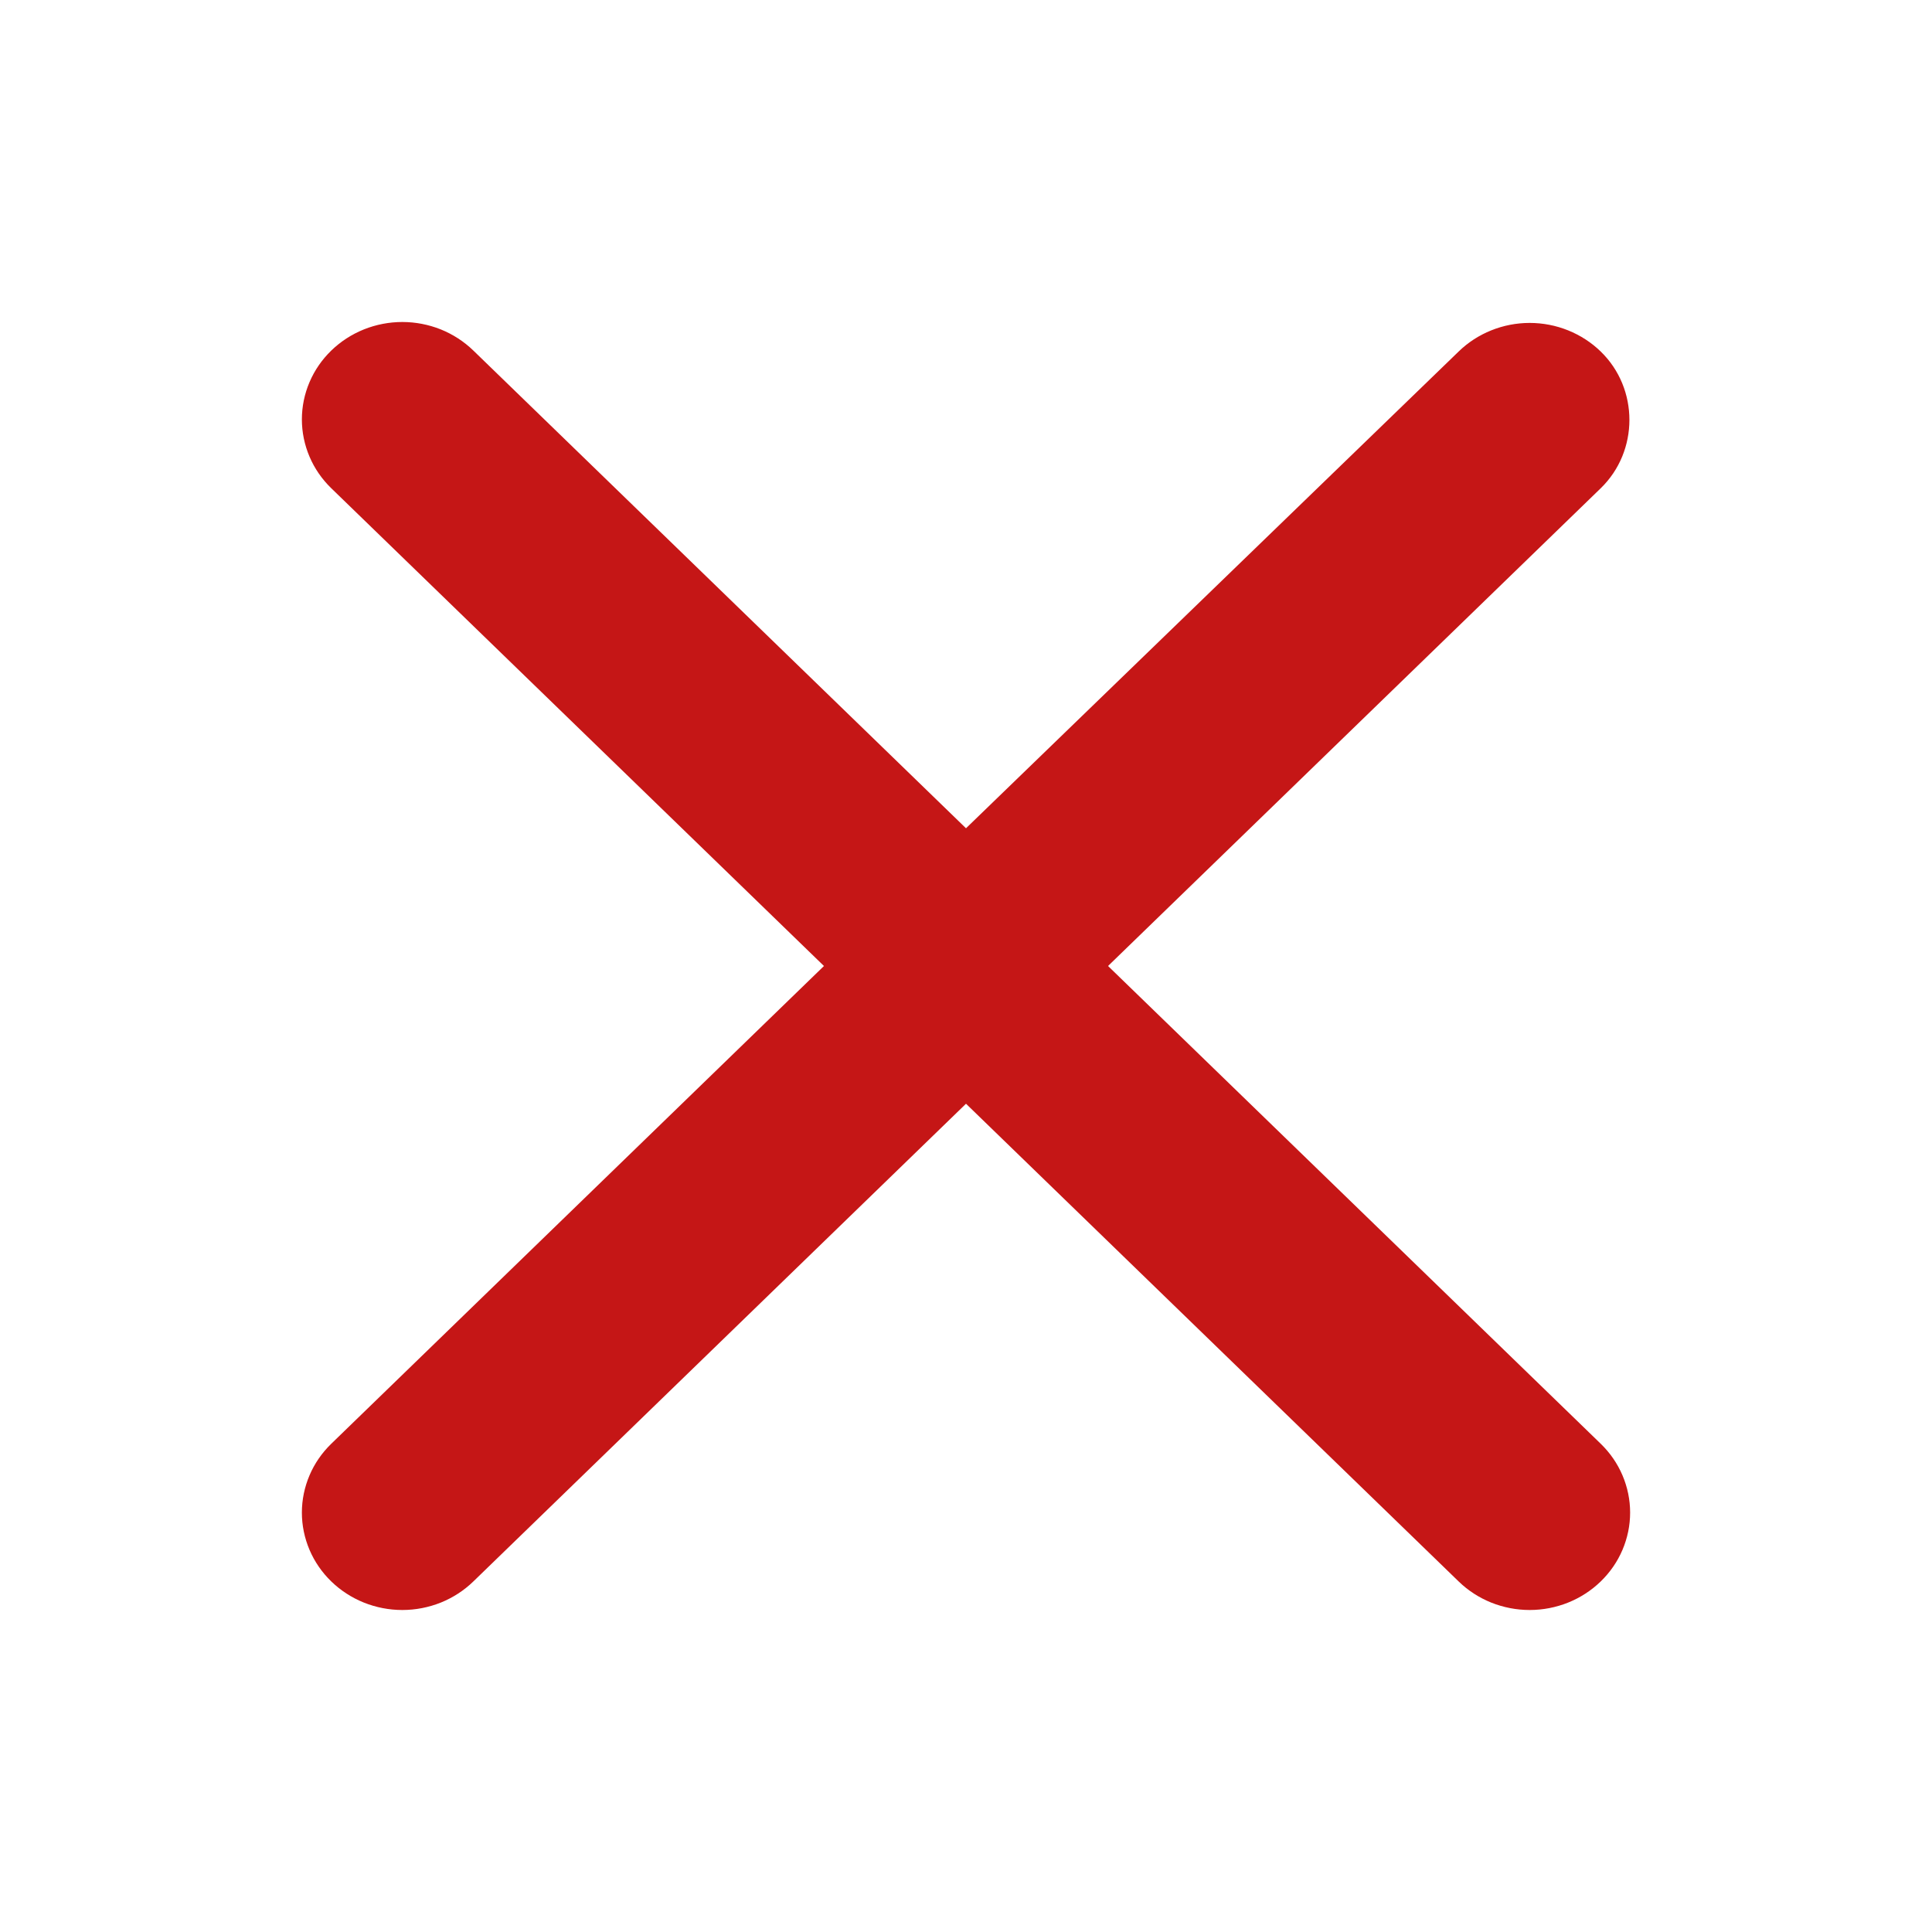 <?xml version="1.0" encoding="UTF-8"?> <svg xmlns="http://www.w3.org/2000/svg" width="48" height="48" viewBox="0 0 48 48" fill="none"><path d="M39.769 8.733C39.538 8.508 39.262 8.33 38.96 8.208C38.657 8.086 38.332 8.023 38.004 8.023C37.677 8.023 37.352 8.086 37.049 8.208C36.746 8.33 36.471 8.508 36.24 8.733L24 20.578L11.76 8.709C11.528 8.484 11.253 8.306 10.951 8.184C10.648 8.063 10.323 8 9.996 8C9.668 8 9.343 8.063 9.041 8.184C8.738 8.306 8.463 8.484 8.231 8.709C7.999 8.934 7.815 9.2 7.69 9.494C7.565 9.787 7.5 10.102 7.5 10.42C7.5 10.738 7.565 11.052 7.69 11.346C7.815 11.64 7.999 11.906 8.231 12.131L20.471 24L8.231 35.869C7.999 36.094 7.815 36.36 7.69 36.654C7.565 36.948 7.5 37.262 7.5 37.58C7.5 37.898 7.565 38.212 7.69 38.506C7.815 38.8 7.999 39.066 8.231 39.291C8.463 39.516 8.738 39.694 9.041 39.816C9.343 39.937 9.668 40 9.996 40C10.323 40 10.648 39.937 10.951 39.816C11.253 39.694 11.528 39.516 11.76 39.291L24 27.422L36.24 39.291C36.471 39.516 36.747 39.694 37.049 39.816C37.352 39.937 37.677 40 38.004 40C38.332 40 38.657 39.937 38.959 39.816C39.262 39.694 39.537 39.516 39.769 39.291C40.001 39.066 40.185 38.8 40.31 38.506C40.435 38.212 40.5 37.898 40.5 37.58C40.5 37.262 40.435 36.948 40.31 36.654C40.185 36.36 40.001 36.094 39.769 35.869L27.529 24L39.769 12.131C40.72 11.209 40.72 9.655 39.769 8.733Z" fill="#C51616"></path></svg> 